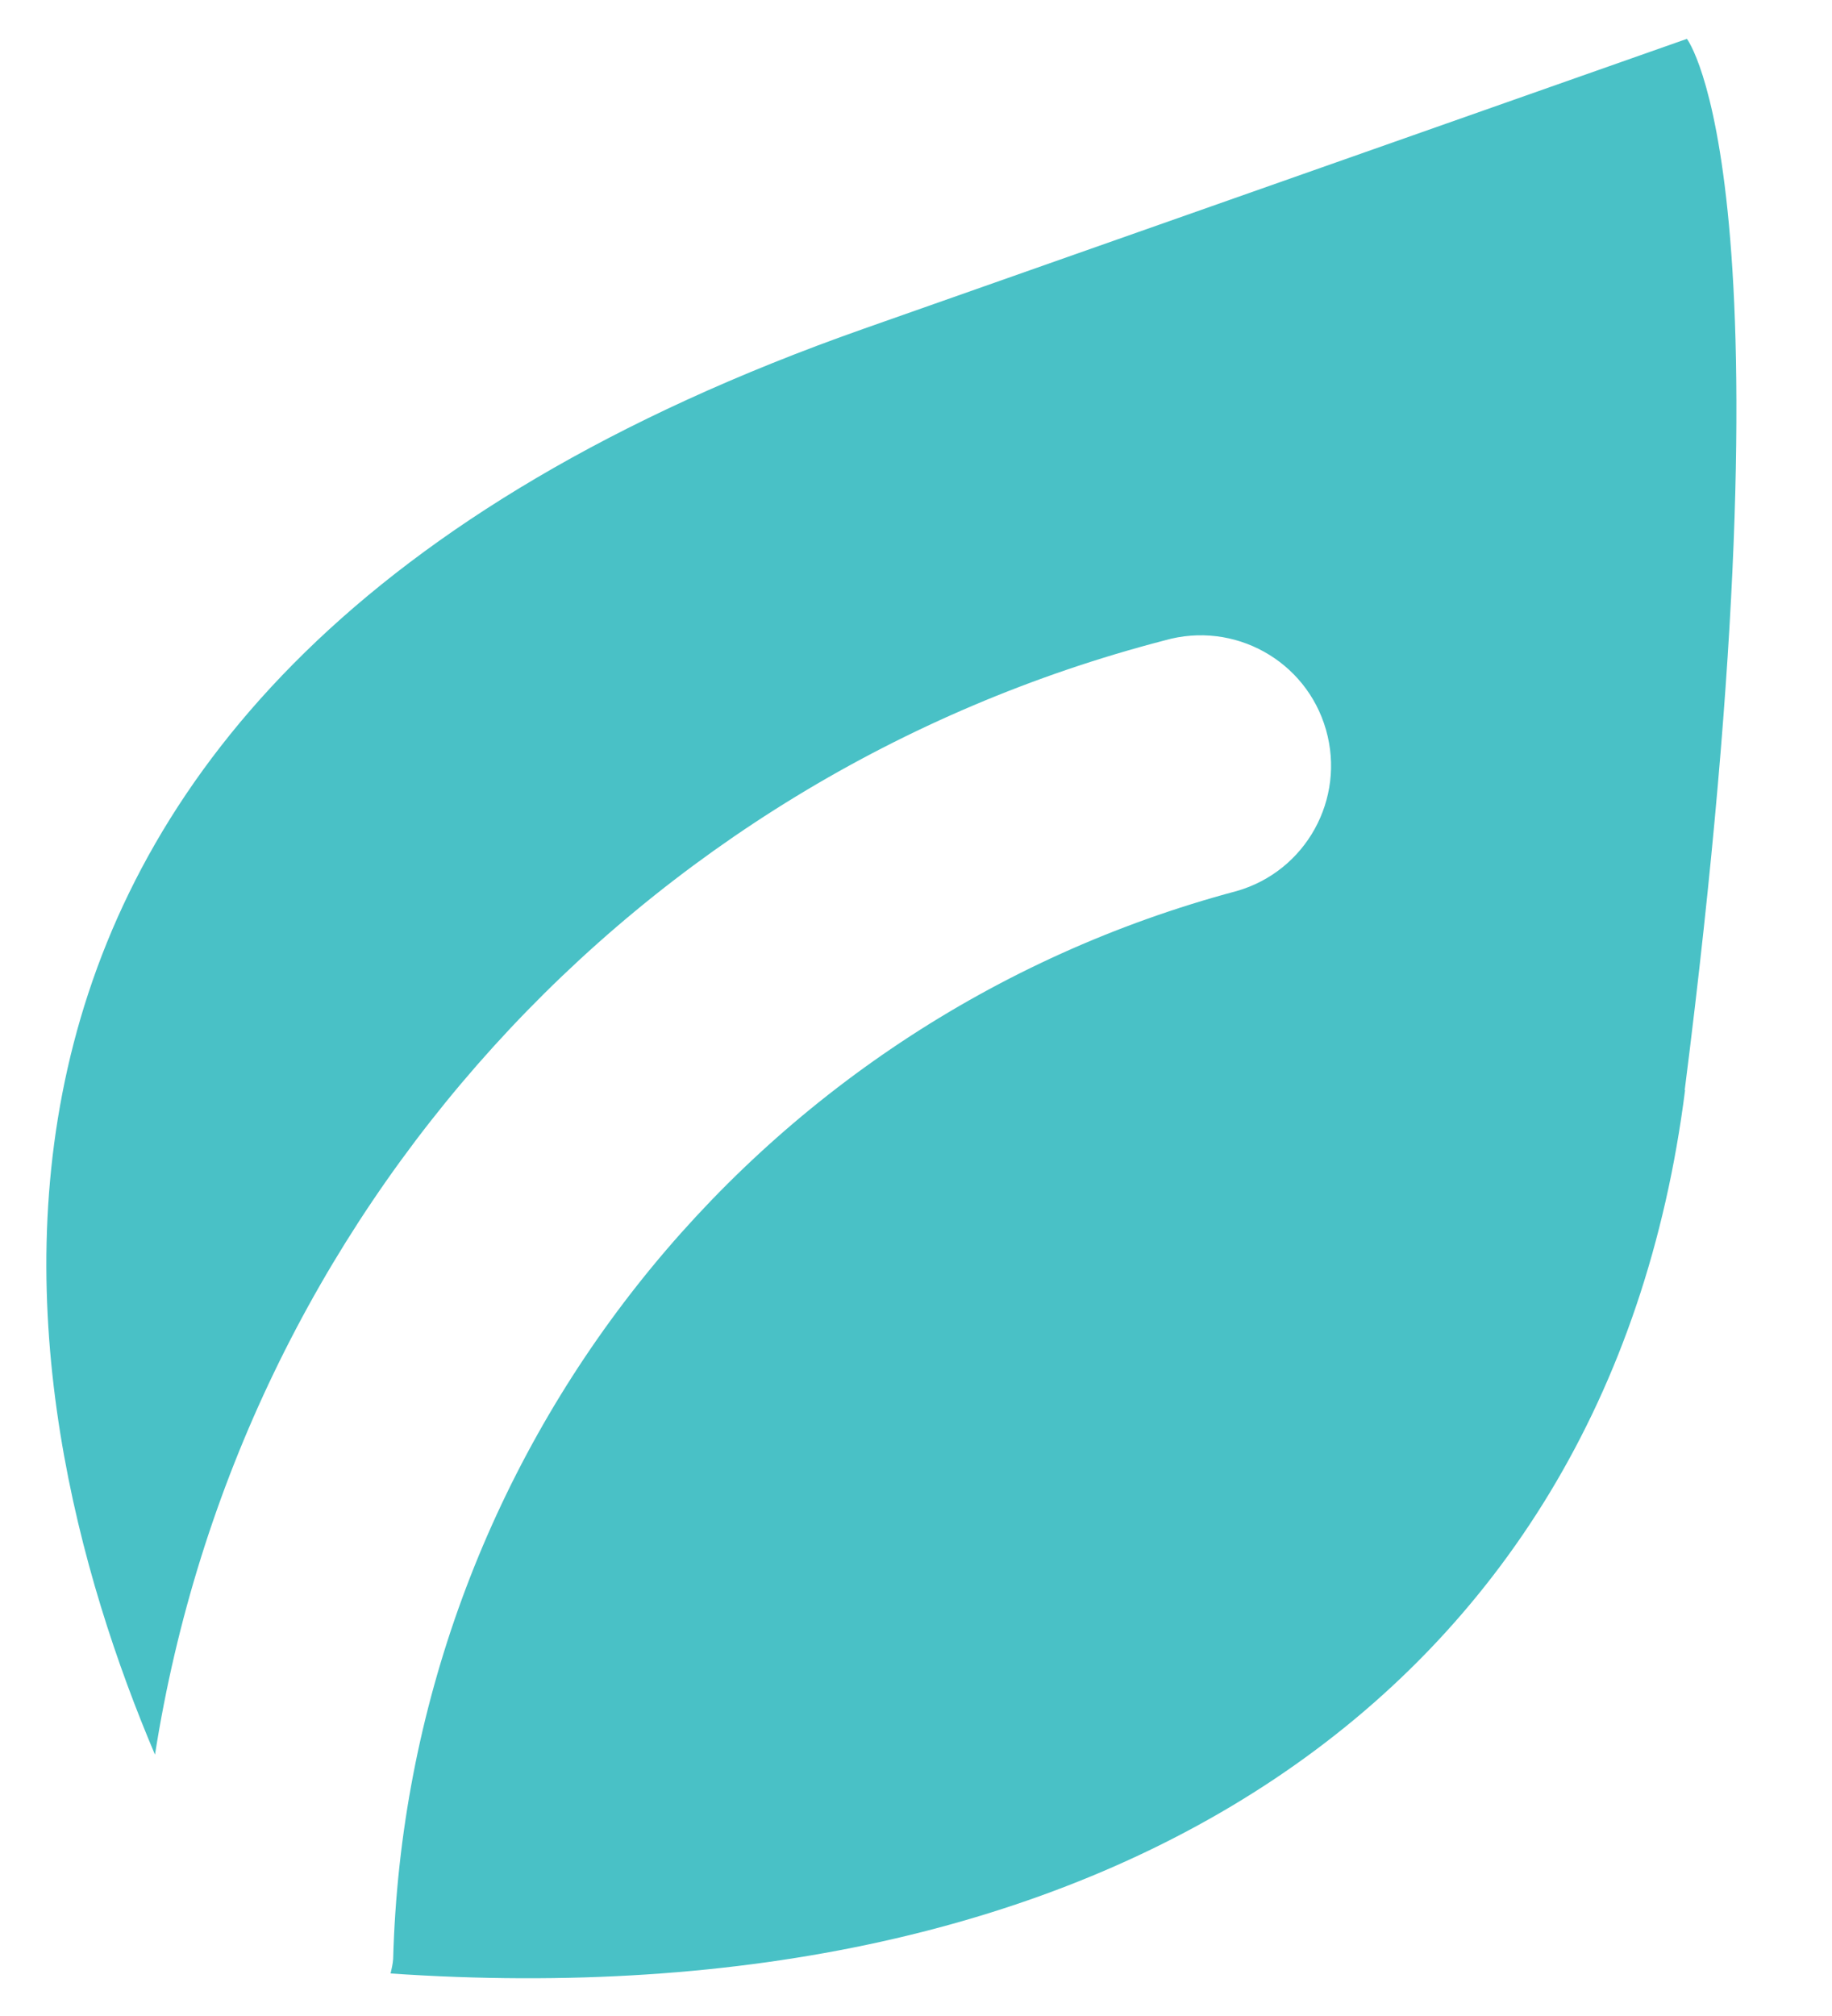 <?xml version="1.0" encoding="UTF-8"?><svg id="a" xmlns="http://www.w3.org/2000/svg" width="50" height="55" viewBox="0 0 50 55"><path d="M45.99,29.74c-2.11,16.66-15.99,25.42-35.33,24.1.03-.13.06-.26.07-.39.37-13.74,9.74-25.6,23.02-29.14,1.89-.54,2.98-2.51,2.44-4.4-.54-1.89-2.51-2.98-4.4-2.44-14.42,3.74-25.25,15.68-27.56,30.4C.14,38.24-4.04,18.69,23.57,8.97L46.04,1.06s3.08,3.97-.06,28.68Z" fill="#49c1c6" stroke-width="0"/></svg>